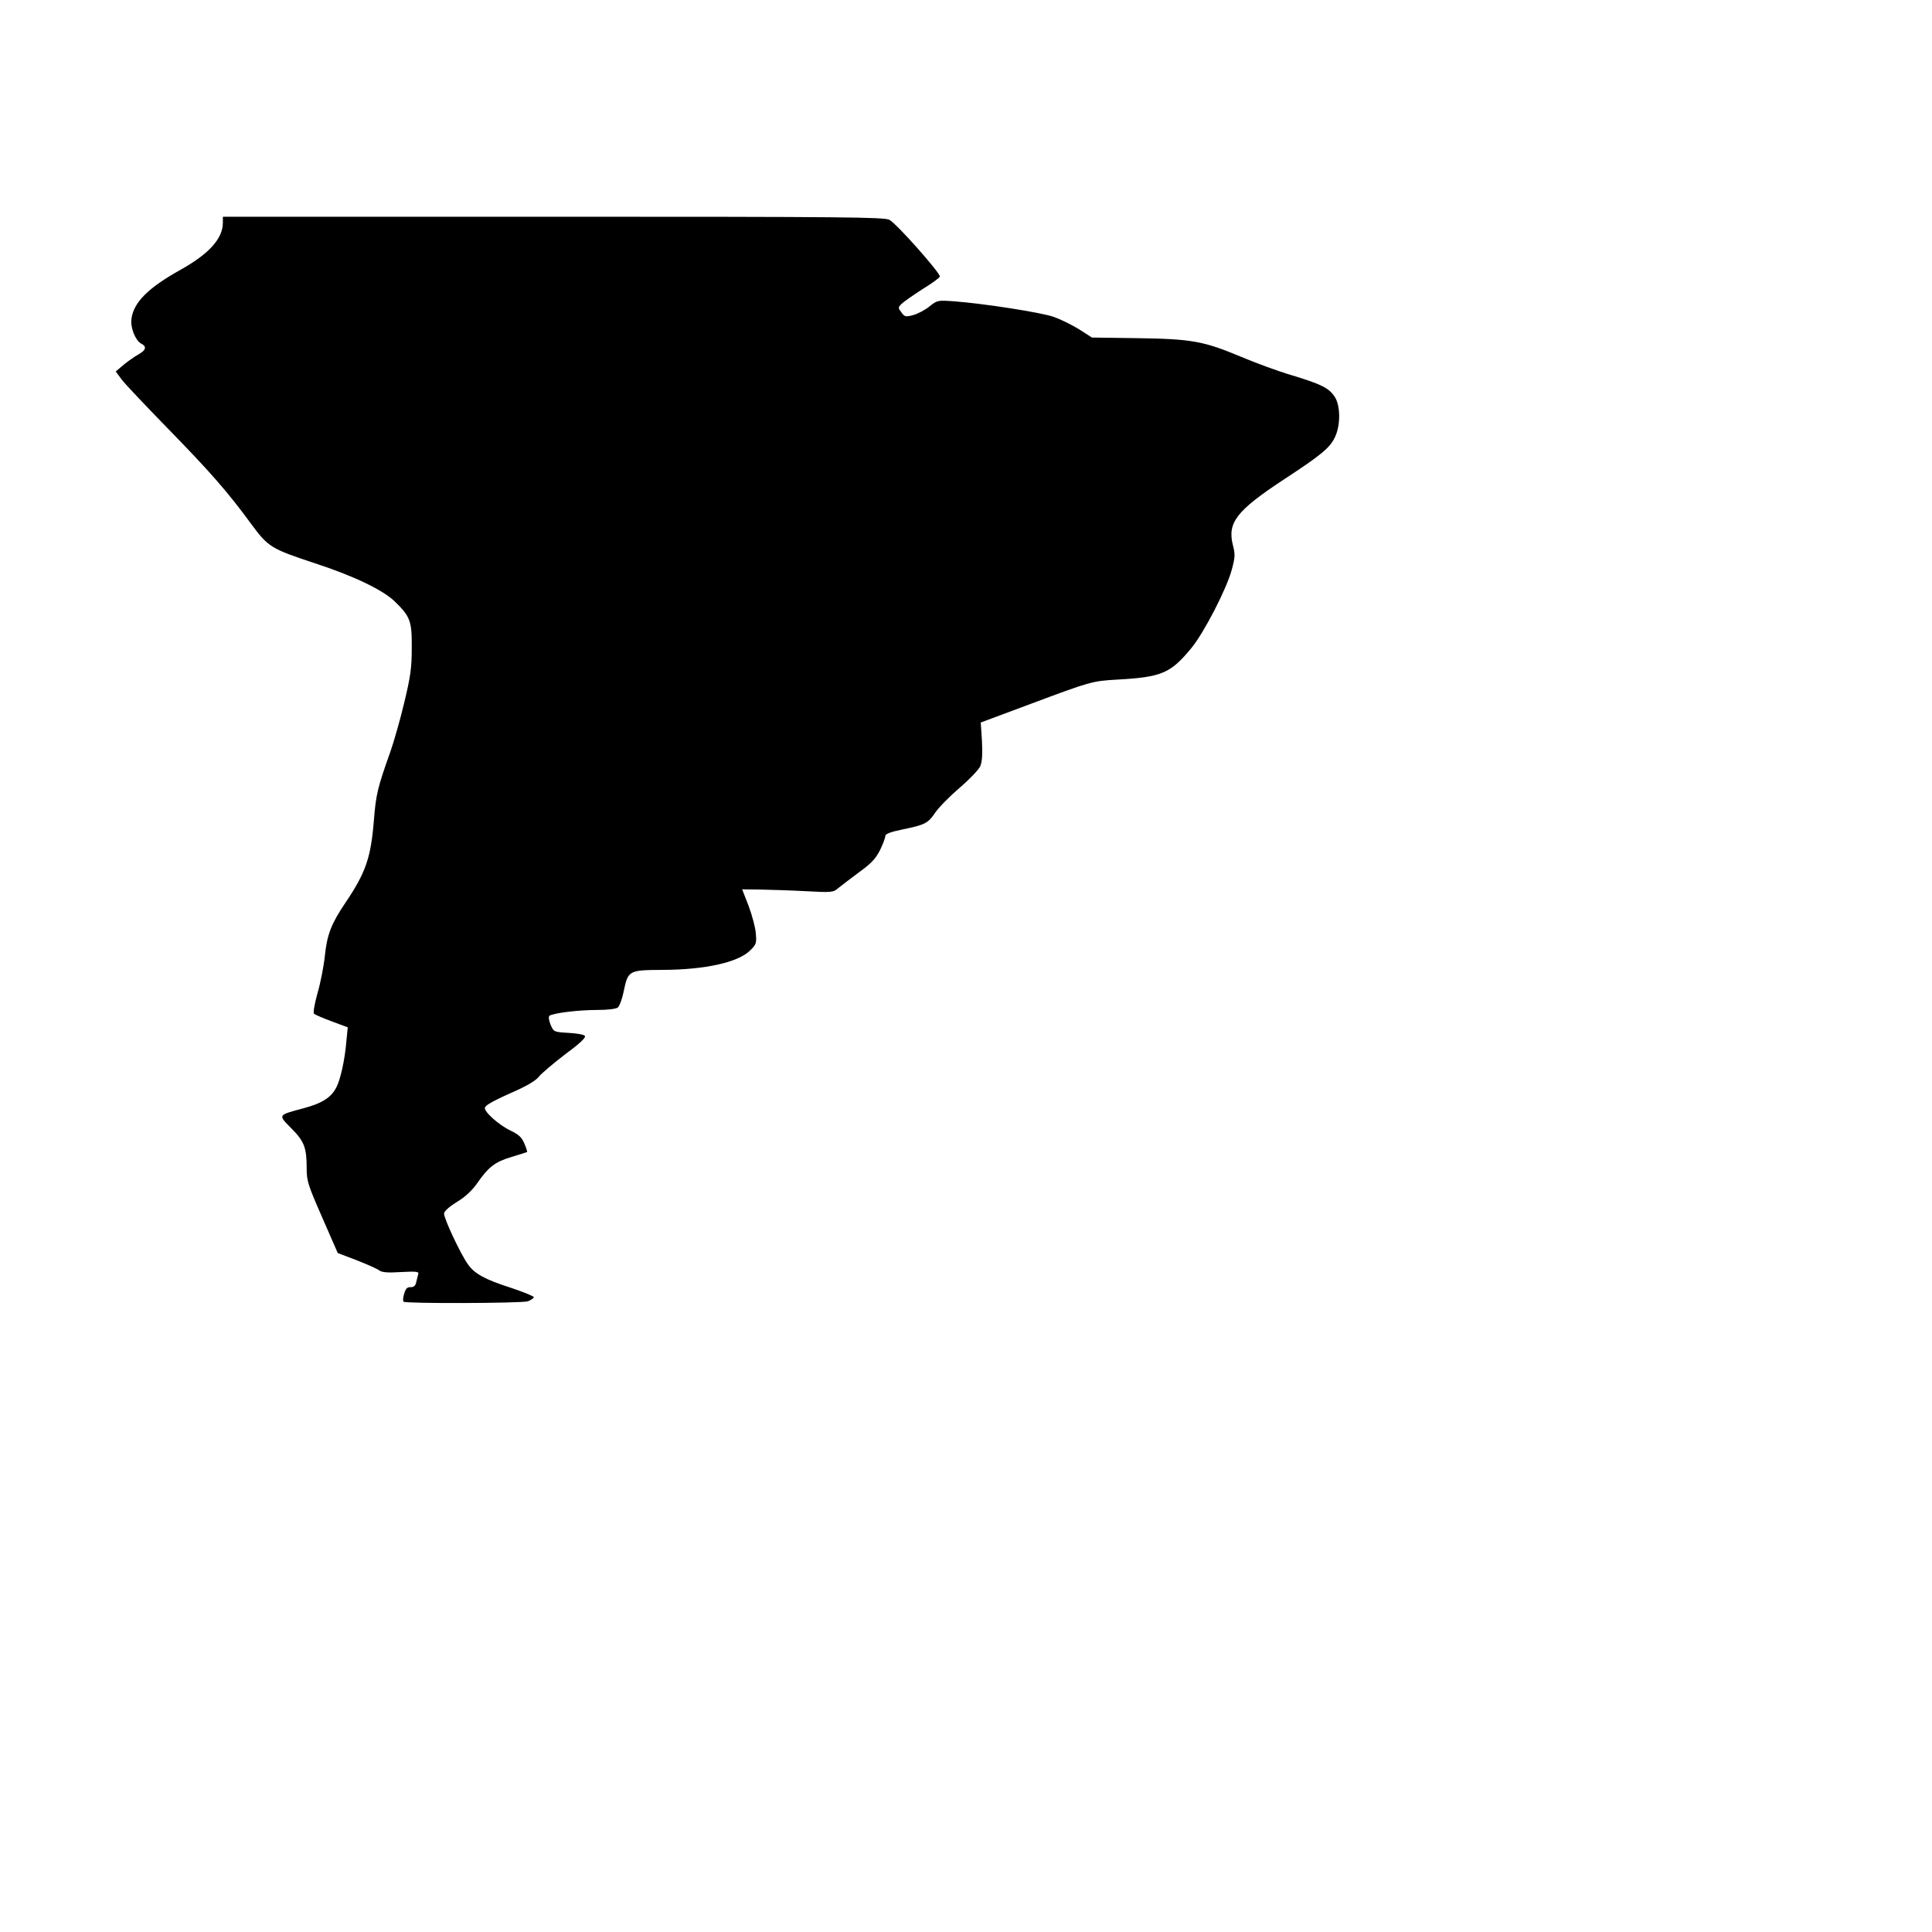 <?xml version="1.0" encoding="UTF-8" standalone="yes"?>
<svg version="1.0" xmlns="http://www.w3.org/2000/svg" width="250mm" height="250mm" viewBox="0 0 945 945" preserveAspectRatio="xMidYMid meet">
  <g transform="translate(0,945) scale(0.1,-0.1)" fill="#000000" stroke="none">
    <path d="M1090 8360 c0 -77 -68 -152 -206 -229 -160 -89 -230 -160 -241 -240
-6 -44 19 -106 48 -122 28 -14 23 -32 -13 -52 -18 -10 -51 -33 -73 -51 l-39
-33 29 -39 c16 -22 118 -129 225 -239 207 -212 293 -310 408 -467 84 -114 97
-122 312 -193 190 -62 334 -131 392 -188 75 -73 83 -95 82 -227 0 -97 -6 -139
-37 -268 -20 -84 -51 -192 -68 -240 -62 -174 -70 -208 -80 -332 -15 -186 -39
-257 -141 -408 -68 -101 -88 -153 -99 -257 -5 -49 -21 -132 -36 -183 -15 -54
-22 -96 -17 -101 5 -4 44 -21 87 -37 l78 -29 -7 -70 c-7 -87 -29 -187 -49
-224 -25 -49 -69 -77 -157 -101 -131 -35 -129 -32 -64 -98 64 -64 76 -95 76
-195 0 -64 6 -82 76 -242 l76 -174 92 -35 c51 -20 101 -42 111 -50 14 -10 42
-12 107 -8 73 4 88 2 84 -9 -2 -8 -7 -26 -10 -40 -4 -19 -12 -25 -28 -25 -16
1 -24 -7 -31 -32 -6 -18 -7 -35 -3 -39 10 -10 578 -8 608 2 15 6 28 14 29 20
0 5 -52 26 -115 47 -123 39 -177 69 -208 115 -38 54 -119 228 -116 248 2 12
27 34 63 56 40 24 72 54 98 90 56 81 88 106 169 130 40 12 74 23 76 24 2 1 -4
20 -13 41 -13 31 -27 44 -66 63 -58 27 -133 94 -127 113 4 14 41 34 169 91 43
20 85 46 95 61 11 14 68 63 127 108 77 57 105 84 97 92 -6 6 -42 12 -81 14
-70 4 -71 5 -86 40 -8 19 -11 38 -6 43 13 13 139 29 234 29 53 0 91 5 101 12
8 7 21 41 28 76 22 106 24 107 192 108 209 1 370 37 428 96 29 28 31 36 27 82
-2 28 -18 88 -35 134 l-32 82 88 -1 c48 -1 148 -4 222 -8 129 -7 136 -6 160
15 14 11 59 46 101 77 60 43 82 67 103 108 14 29 26 60 26 69 0 11 22 20 85
33 111 23 124 30 160 83 17 25 70 79 118 120 49 42 95 90 102 107 9 22 11 59
8 122 l-6 91 244 91 c292 109 300 112 425 119 217 12 260 31 362 155 62 76
172 289 197 383 16 59 17 74 6 117 -29 112 15 170 249 324 185 121 227 156
251 210 27 59 25 153 -3 195 -29 43 -66 61 -211 105 -65 19 -176 60 -247 90
-184 77 -241 87 -507 91 l-222 3 -64 41 c-36 22 -91 49 -123 60 -62 22 -342
65 -484 76 -84 6 -85 6 -124 -25 -21 -17 -57 -36 -79 -42 -37 -10 -42 -9 -58
13 -17 22 -17 24 1 42 10 10 56 42 101 71 46 28 84 56 86 62 5 15 -212 260
-247 278 -26 13 -216 15 -1645 15 l-1615 0 0 -30z"/>
  </g>
</svg>